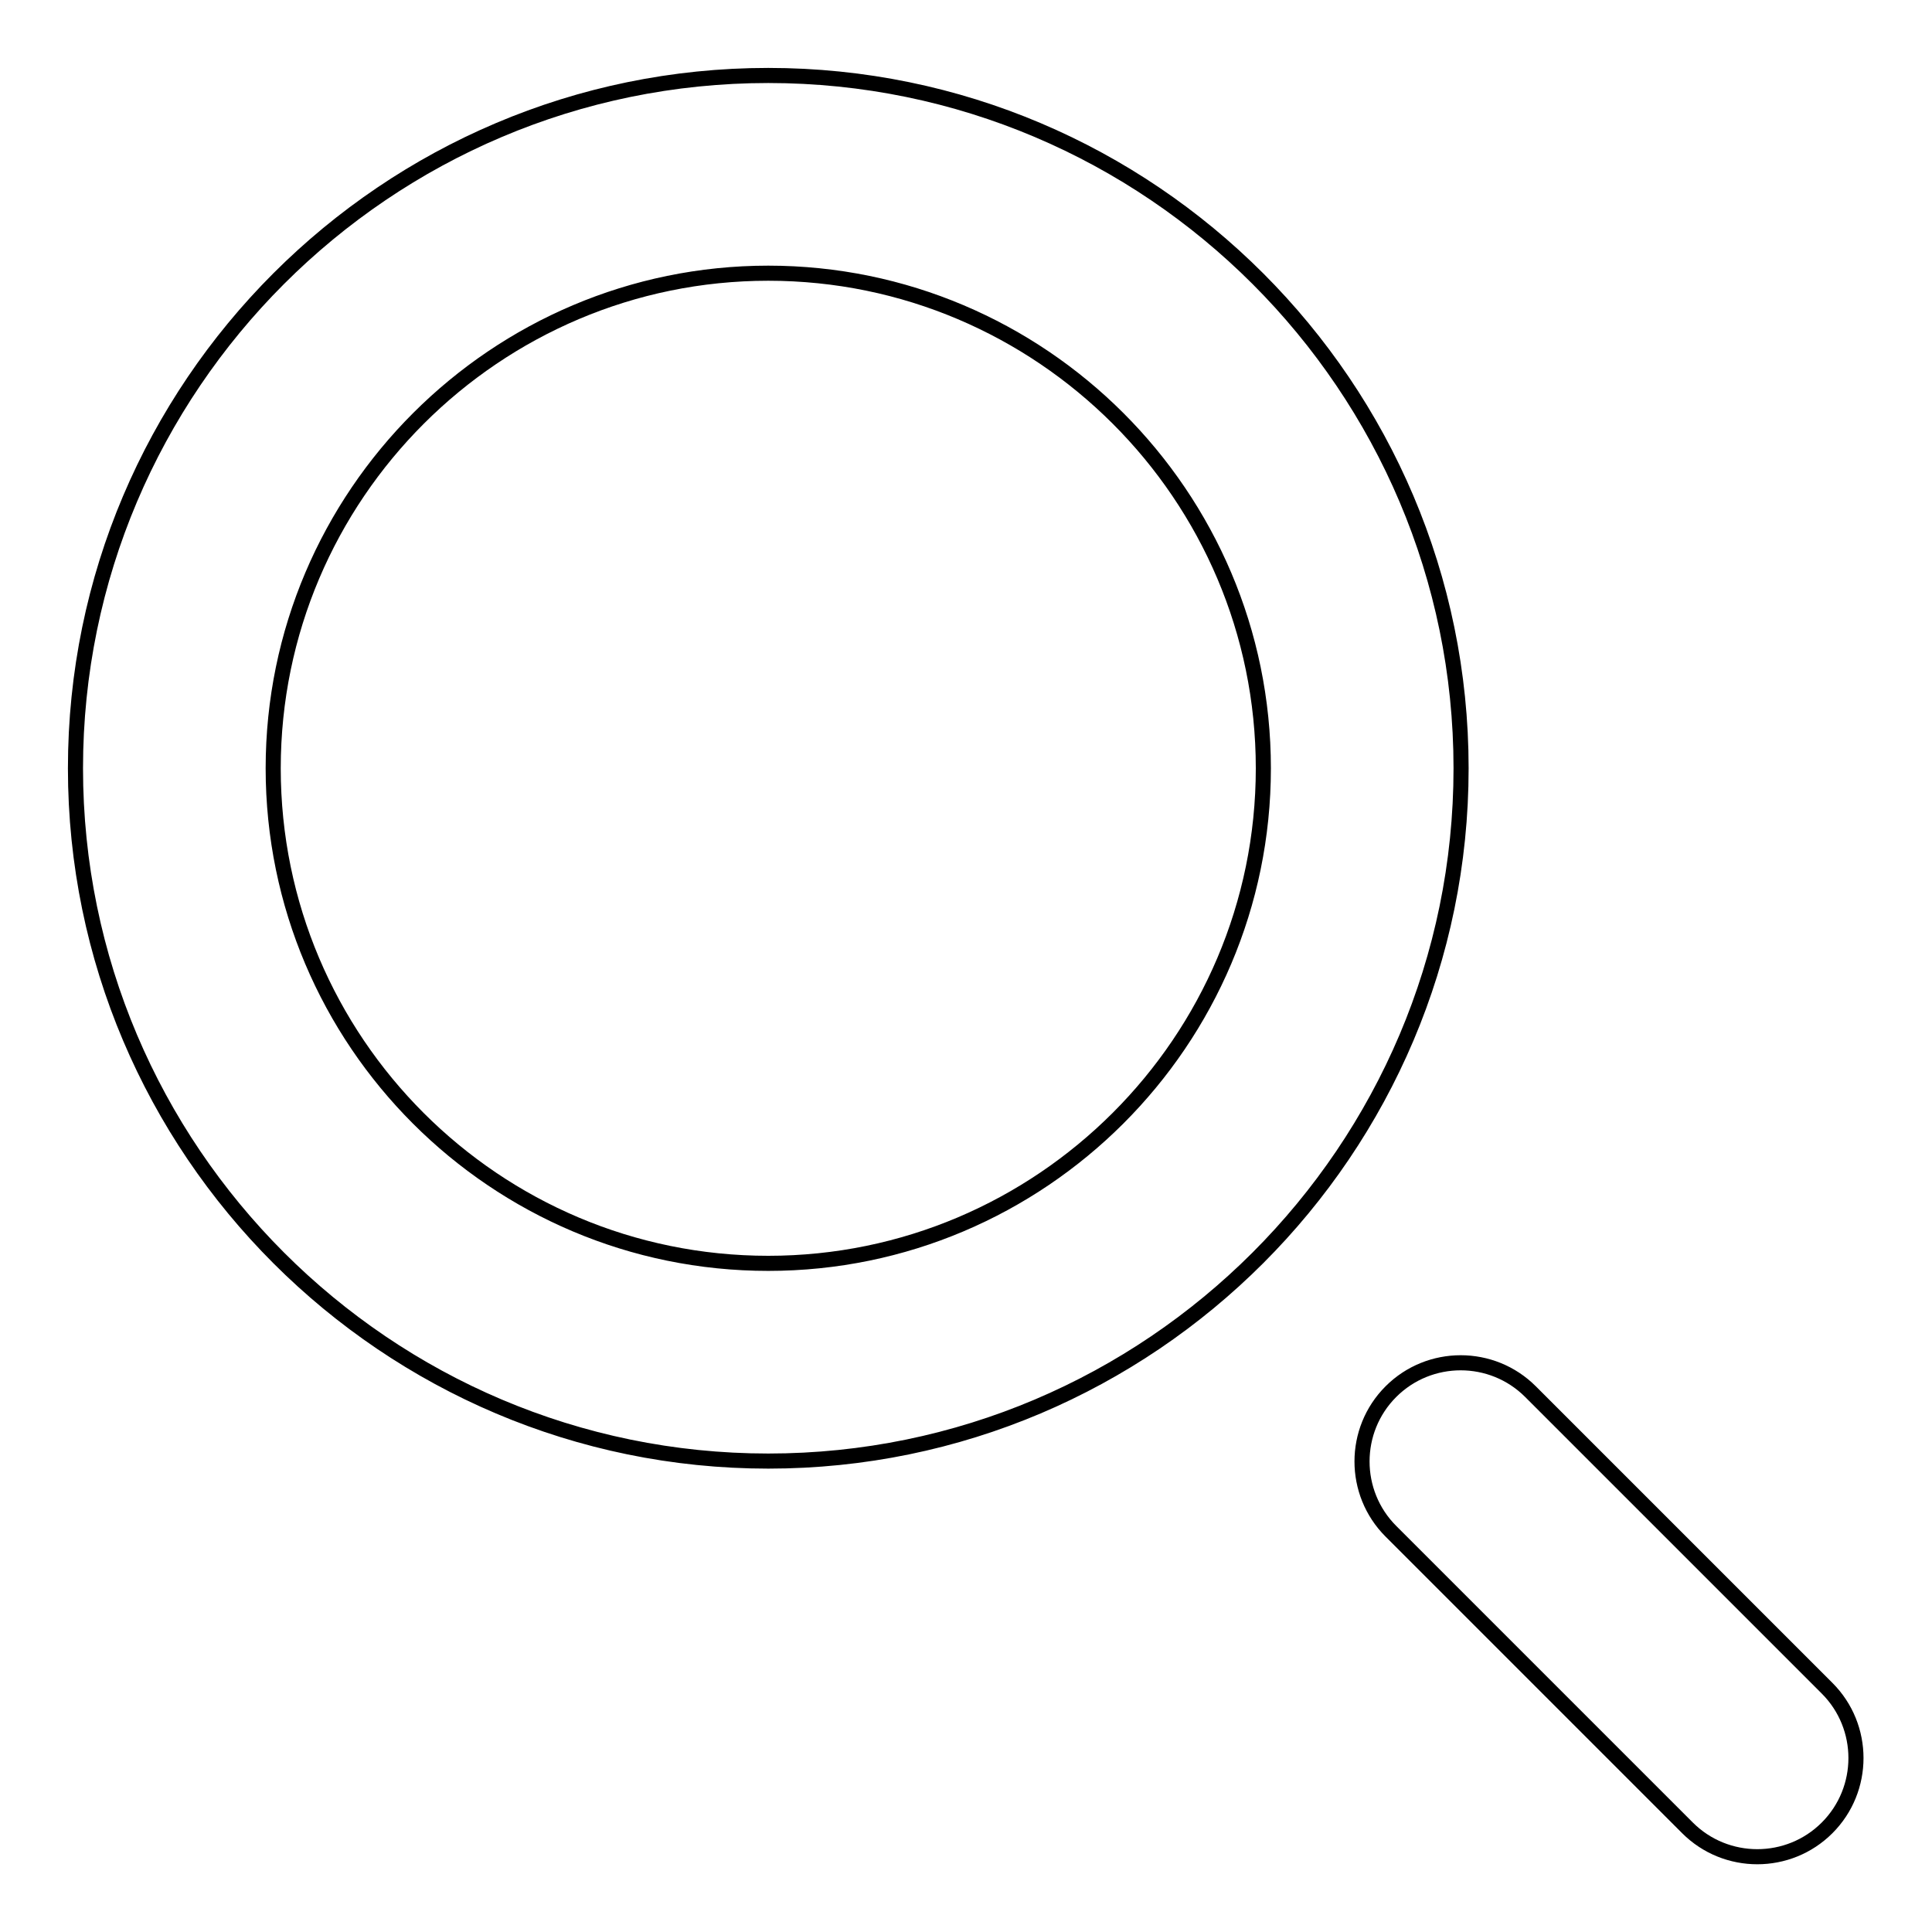 <?xml version="1.0" encoding="utf-8"?>
<!-- Svg Vector Icons : http://www.onlinewebfonts.com/icon -->
<!DOCTYPE svg PUBLIC "-//W3C//DTD SVG 1.1//EN" "http://www.w3.org/Graphics/SVG/1.1/DTD/svg11.dtd">
<svg version="1.1" xmlns="http://www.w3.org/2000/svg" xmlns:xlink="http://www.w3.org/1999/xlink" x="0px" y="0px" viewBox="0 0 256 256" enable-background="new 0 0 256 256" xml:space="preserve">
<g> <path stroke-width="2" fill-opacity="0" stroke="#000000"  d="M101.8,193.6c-50.6,0-91.8-41.2-91.8-91.8C10,51.2,51.2,10,101.8,10c50.6,0,91.8,41.2,91.8,91.8 C193.6,152.4,152.4,193.6,101.8,193.6z M101.8,36.2c-36.1,0-65.6,29.4-65.6,65.6s29.4,65.6,65.6,65.6c36.1,0,65.6-29.4,65.6-65.6 S137.9,36.2,101.8,36.2z M223.6,242.2l-39.3-39.3c-5.1-5.1-5.1-13.4,0-18.5c5.1-5.1,13.4-5.1,18.5,0l39.3,39.3 c5.1,5.1,5.1,13.4,0,18.5S228.7,247.3,223.6,242.2L223.6,242.2z"/></g>
</svg>